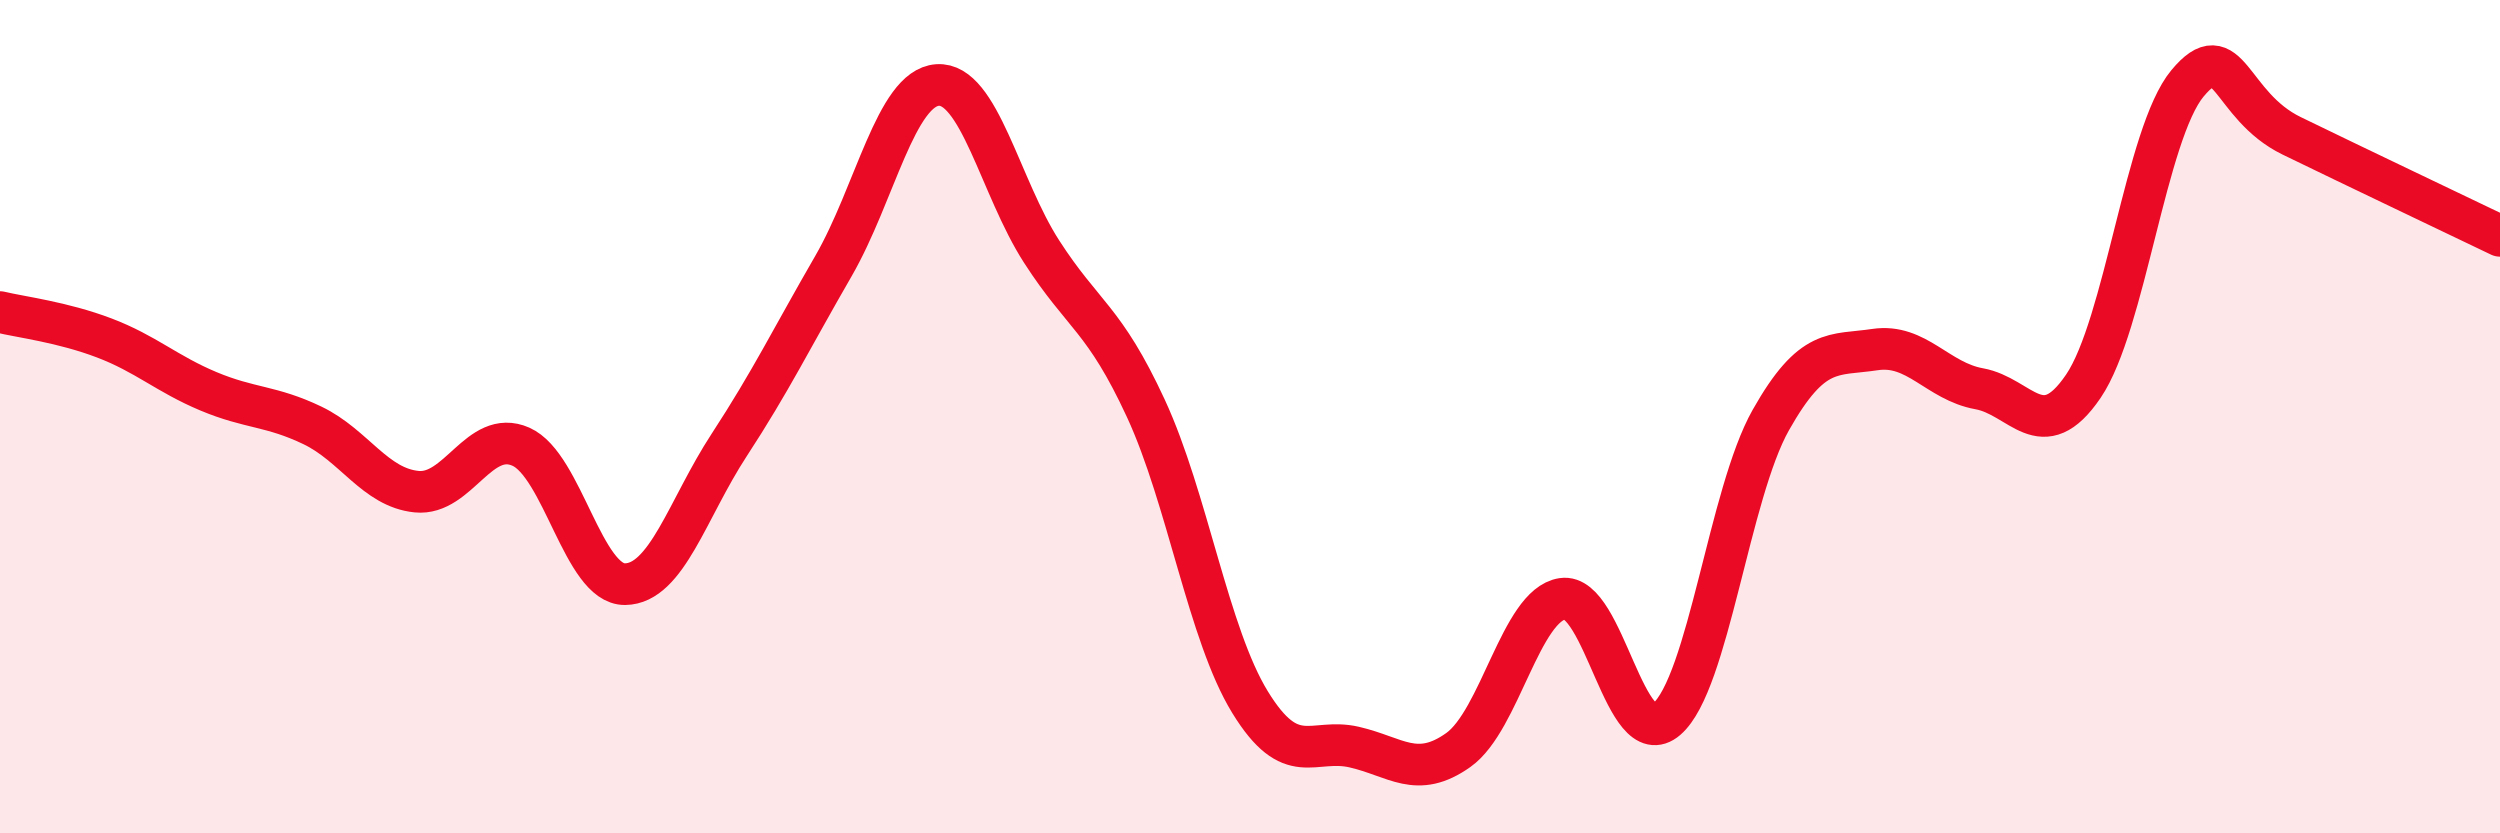 
    <svg width="60" height="20" viewBox="0 0 60 20" xmlns="http://www.w3.org/2000/svg">
      <path
        d="M 0,7.49 C 0.5,7.61 1.5,7.73 2.5,8.11 C 3.5,8.49 4,8.97 5,9.39 C 6,9.81 6.5,9.73 7.5,10.21 C 8.5,10.69 9,11.7 10,11.8 C 11,11.9 11.5,10.28 12.5,10.72 C 13.5,11.16 14,14.03 15,14.02 C 16,14.01 16.5,12.21 17.5,10.68 C 18.5,9.15 19,8.12 20,6.39 C 21,4.66 21.5,2.11 22.5,2.04 C 23.5,1.97 24,4.49 25,6.04 C 26,7.59 26.5,7.64 27.5,9.8 C 28.5,11.96 29,15.22 30,16.85 C 31,18.48 31.5,17.7 32.5,17.93 C 33.5,18.16 34,18.71 35,18 C 36,17.29 36.5,14.52 37.5,14.37 C 38.5,14.22 39,18.12 40,17.26 C 41,16.4 41.5,11.85 42.5,10.08 C 43.5,8.31 44,8.54 45,8.39 C 46,8.24 46.5,9.15 47.5,9.33 C 48.5,9.51 49,10.74 50,9.27 C 51,7.8 51.5,3.2 52.5,2 C 53.5,0.8 53.5,2.53 55,3.26 C 56.5,3.99 59,5.18 60,5.66L60 20L0 20Z"
        fill="#EB0A25"
        opacity="0.1"
        stroke-linecap="round"
        stroke-linejoin="round"
      />
      <path
        d="M 0,7.49 C 0.5,7.61 1.5,7.73 2.5,8.11 C 3.5,8.49 4,8.97 5,9.39 C 6,9.81 6.5,9.73 7.5,10.21 C 8.5,10.69 9,11.7 10,11.8 C 11,11.9 11.5,10.28 12.5,10.72 C 13.5,11.16 14,14.03 15,14.02 C 16,14.01 16.5,12.21 17.5,10.68 C 18.5,9.15 19,8.12 20,6.39 C 21,4.66 21.5,2.11 22.5,2.04 C 23.5,1.97 24,4.49 25,6.04 C 26,7.59 26.5,7.64 27.5,9.8 C 28.5,11.96 29,15.22 30,16.85 C 31,18.48 31.5,17.7 32.5,17.93 C 33.5,18.16 34,18.71 35,18 C 36,17.29 36.5,14.52 37.5,14.37 C 38.5,14.22 39,18.12 40,17.26 C 41,16.4 41.5,11.85 42.5,10.08 C 43.5,8.31 44,8.54 45,8.39 C 46,8.24 46.5,9.15 47.5,9.33 C 48.5,9.51 49,10.74 50,9.27 C 51,7.8 51.5,3.2 52.5,2 C 53.5,0.8 53.5,2.53 55,3.26 C 56.5,3.99 59,5.18 60,5.66"
        stroke="#EB0A25"
        stroke-width="1"
        fill="none"
        stroke-linecap="round"
        stroke-linejoin="round"
      />
    </svg>
  